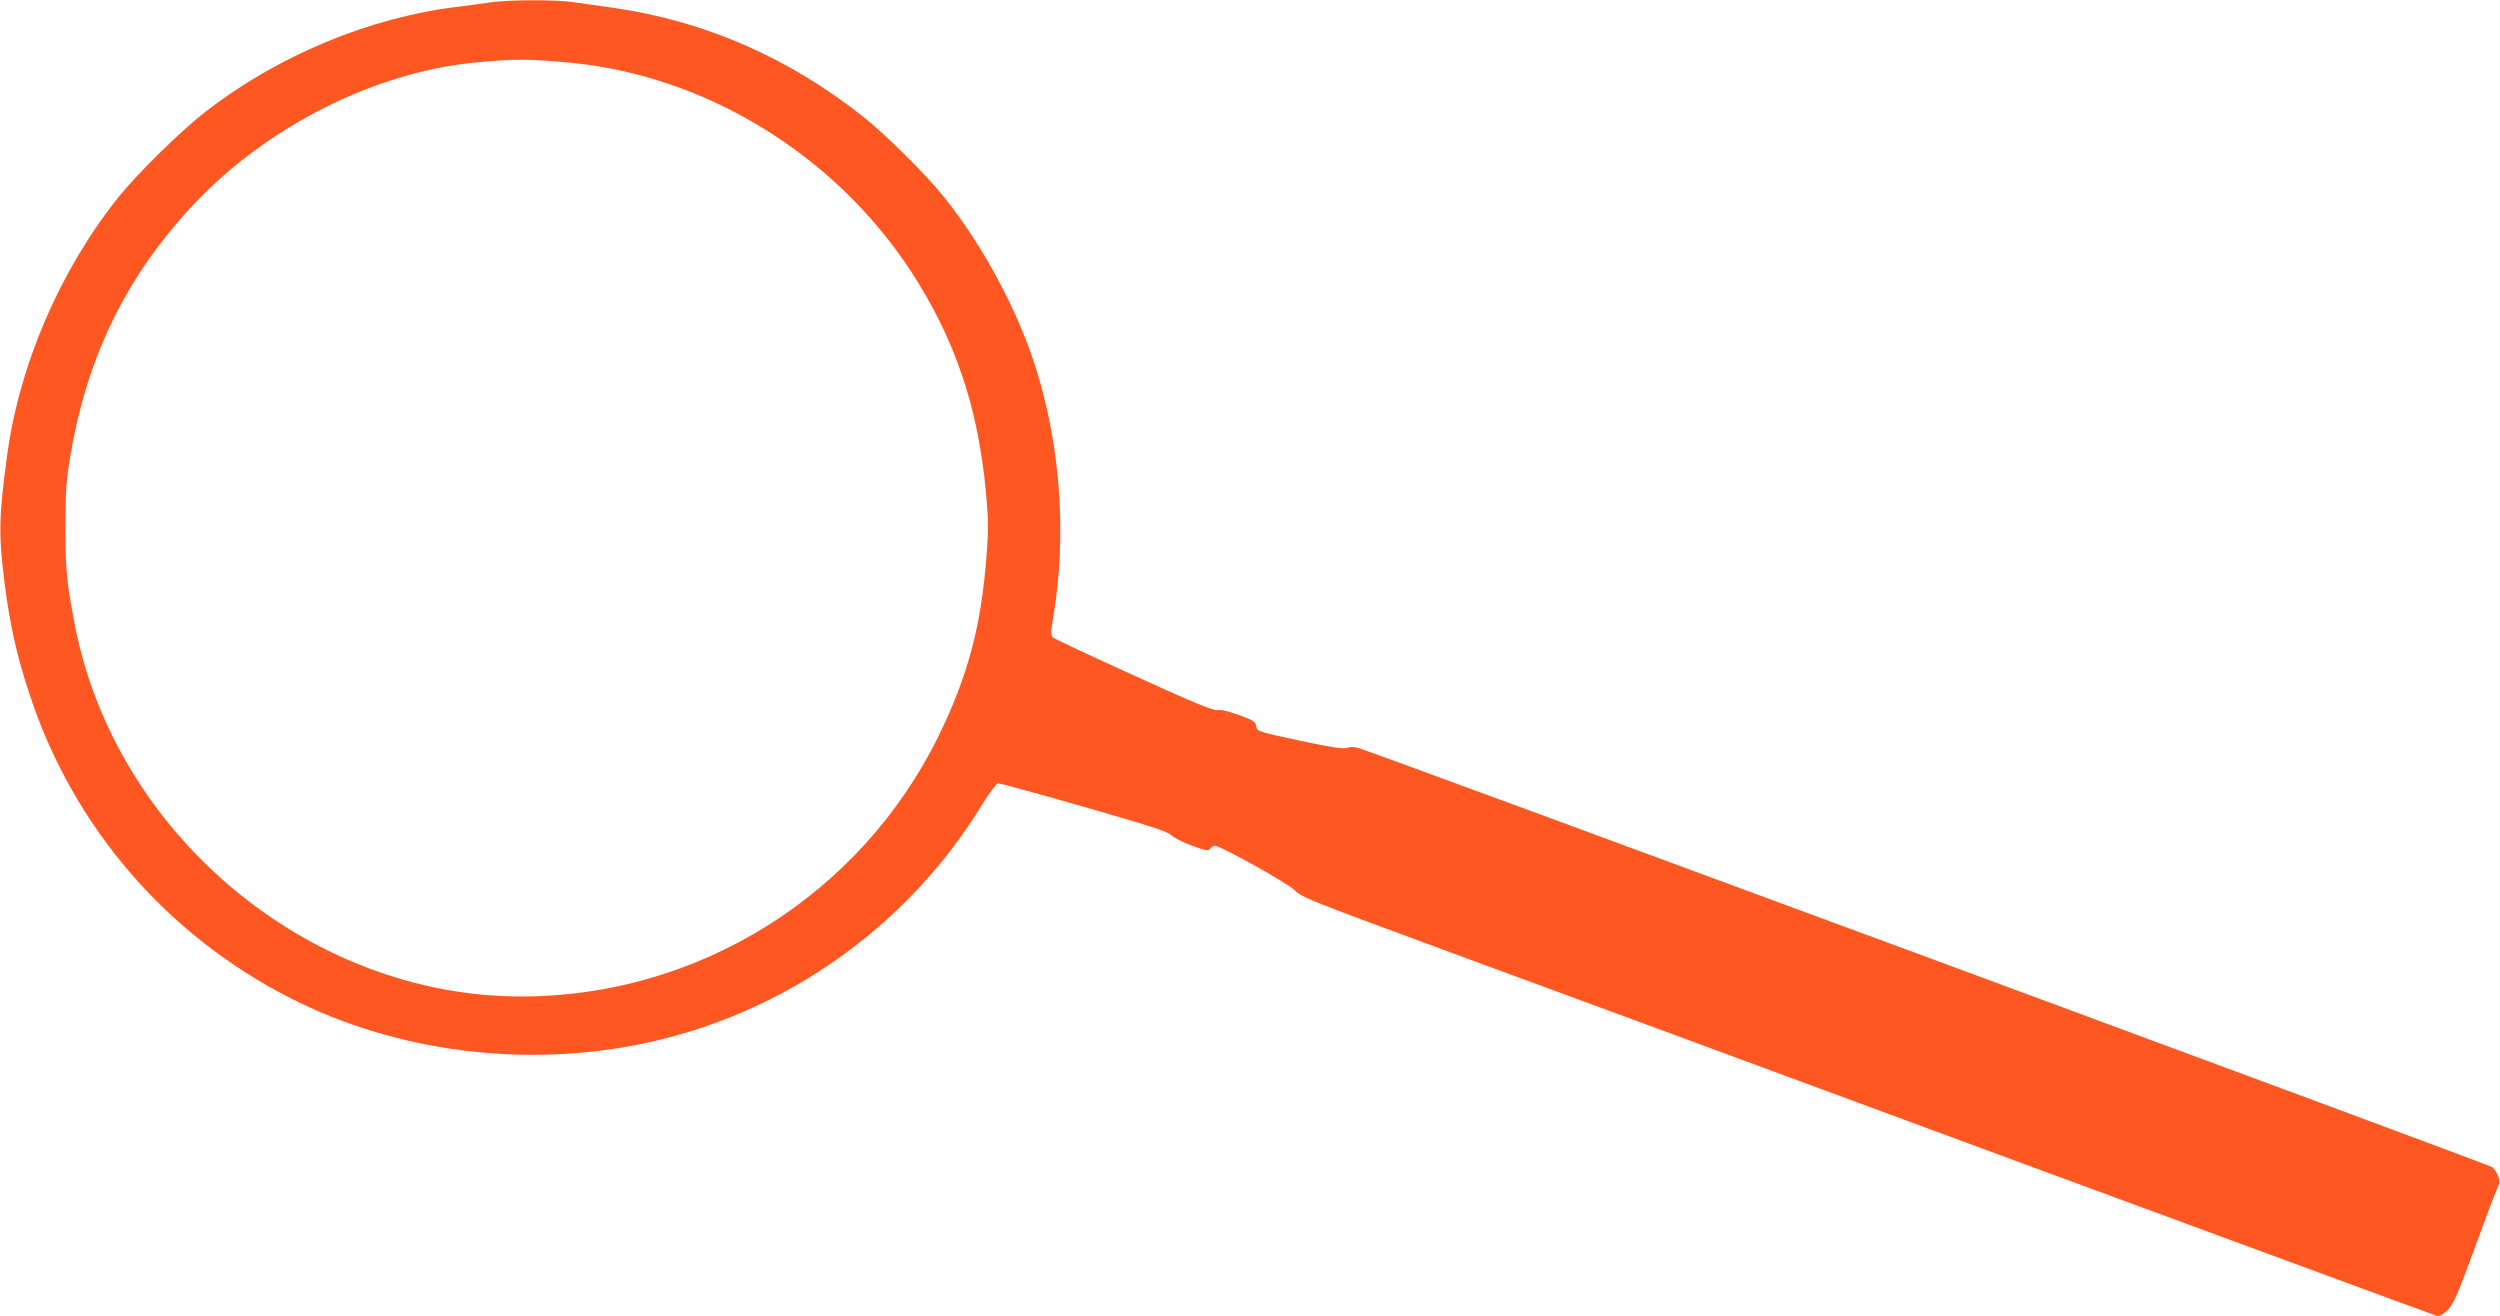 <?xml version="1.0" standalone="no"?>
<!DOCTYPE svg PUBLIC "-//W3C//DTD SVG 20010904//EN"
 "http://www.w3.org/TR/2001/REC-SVG-20010904/DTD/svg10.dtd">
<svg version="1.0" xmlns="http://www.w3.org/2000/svg"
 width="1280pt" height="674pt" viewBox="0 0 1280 674"
 preserveAspectRatio="xMidYMid meet">
<g transform="translate(0,674) scale(0.1,-0.1)"
fill="#ff5722" stroke="none">
<path d="M2520 6729 c-30 -5 -111 -15 -180 -24 -450 -55 -918 -250 -1288 -537
-126 -98 -350 -318 -446 -438 -299 -374 -508 -860 -570 -1325 -42 -312 -44
-402 -12 -655 27 -211 62 -367 128 -567 223 -677 701 -1232 1338 -1555 538
-273 1191 -357 1798 -232 722 149 1358 596 1742 1227 36 58 72 106 80 107 8 0
206 -54 440 -121 331 -95 429 -127 445 -144 11 -12 58 -36 105 -54 74 -27 86
-29 96 -16 6 8 17 15 24 15 29 0 377 -194 410 -229 32 -34 90 -57 720 -289
377 -138 1680 -619 2895 -1068 1216 -448 2219 -818 2231 -821 14 -3 31 5 55
29 30 28 49 73 134 303 54 149 107 289 118 313 16 36 17 47 7 71 -6 16 -19 36
-29 45 -13 12 -5648 2095 -5802 2145 -24 8 -44 8 -61 2 -19 -7 -79 2 -244 37
-215 46 -219 48 -222 73 -3 24 -13 30 -88 58 -54 19 -95 29 -110 25 -18 -5
-127 40 -427 177 -221 100 -408 188 -416 195 -12 11 -11 27 3 114 67 400 37
851 -84 1245 -92 304 -277 649 -480 900 -91 114 -299 319 -410 407 -384 304
-813 491 -1280 558 -80 11 -175 25 -213 30 -79 12 -327 11 -407 -1z m400 -310
c692 -66 1351 -469 1742 -1065 224 -342 344 -691 385 -1124 14 -150 15 -198 4
-335 -27 -360 -95 -615 -245 -922 -400 -816 -1231 -1335 -2136 -1335 -1088 -1
-2085 833 -2289 1913 -40 211 -46 274 -46 494 1 193 4 240 28 377 86 499 289
911 629 1272 374 398 928 677 1441 726 201 19 275 19 487 -1z"/>
</g>
</svg>
